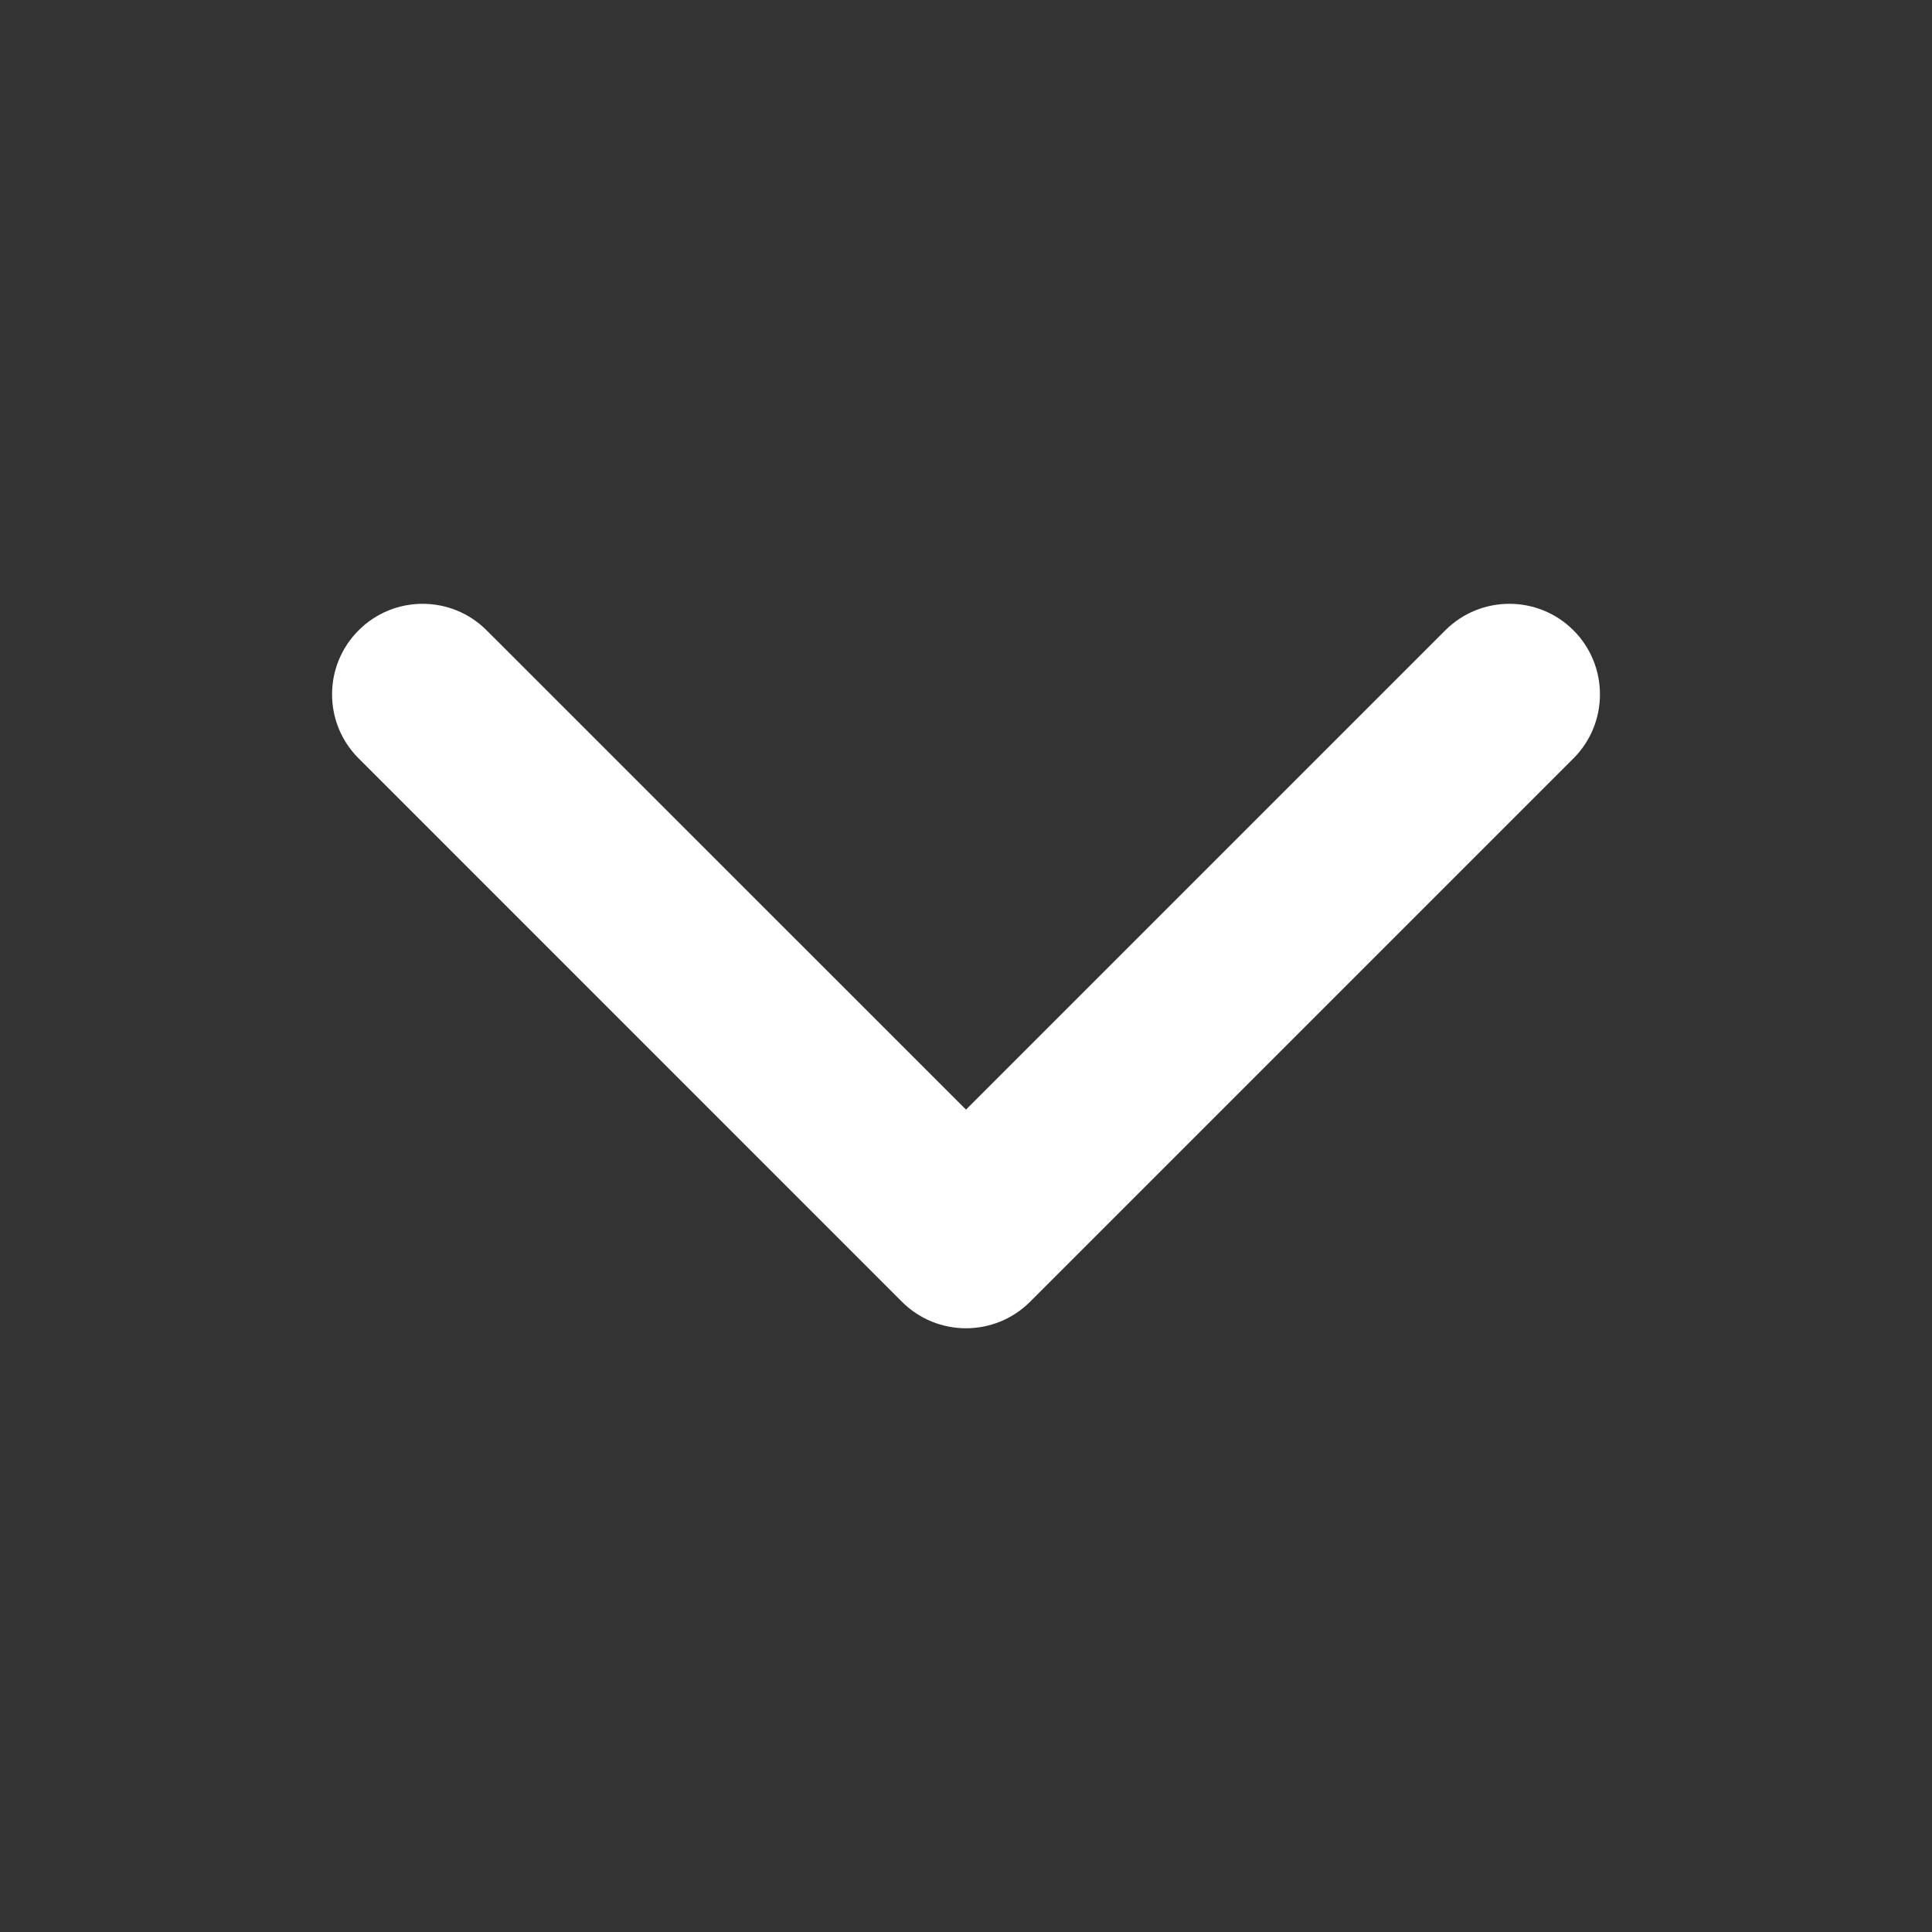 <svg width="24" height="24" viewBox="0 0 24 24" fill="none" xmlns="http://www.w3.org/2000/svg">
<rect x="0" y="0" width="24" height="24" fill="#333333" stroke="none"/>
<path fill-rule="evenodd" clip-rule="evenodd" d="M4.455 7.83C4.894 7.391 5.606 7.391 6.045 7.83L12 13.784L17.954 7.83C18.394 7.391 19.106 7.391 19.546 7.83C19.985 8.269 19.985 8.982 19.546 9.421L12.796 16.171C12.356 16.61 11.644 16.61 11.204 16.171L4.455 9.421C4.015 8.982 4.015 8.269 4.455 7.83Z" fill="white"/>
</svg>
